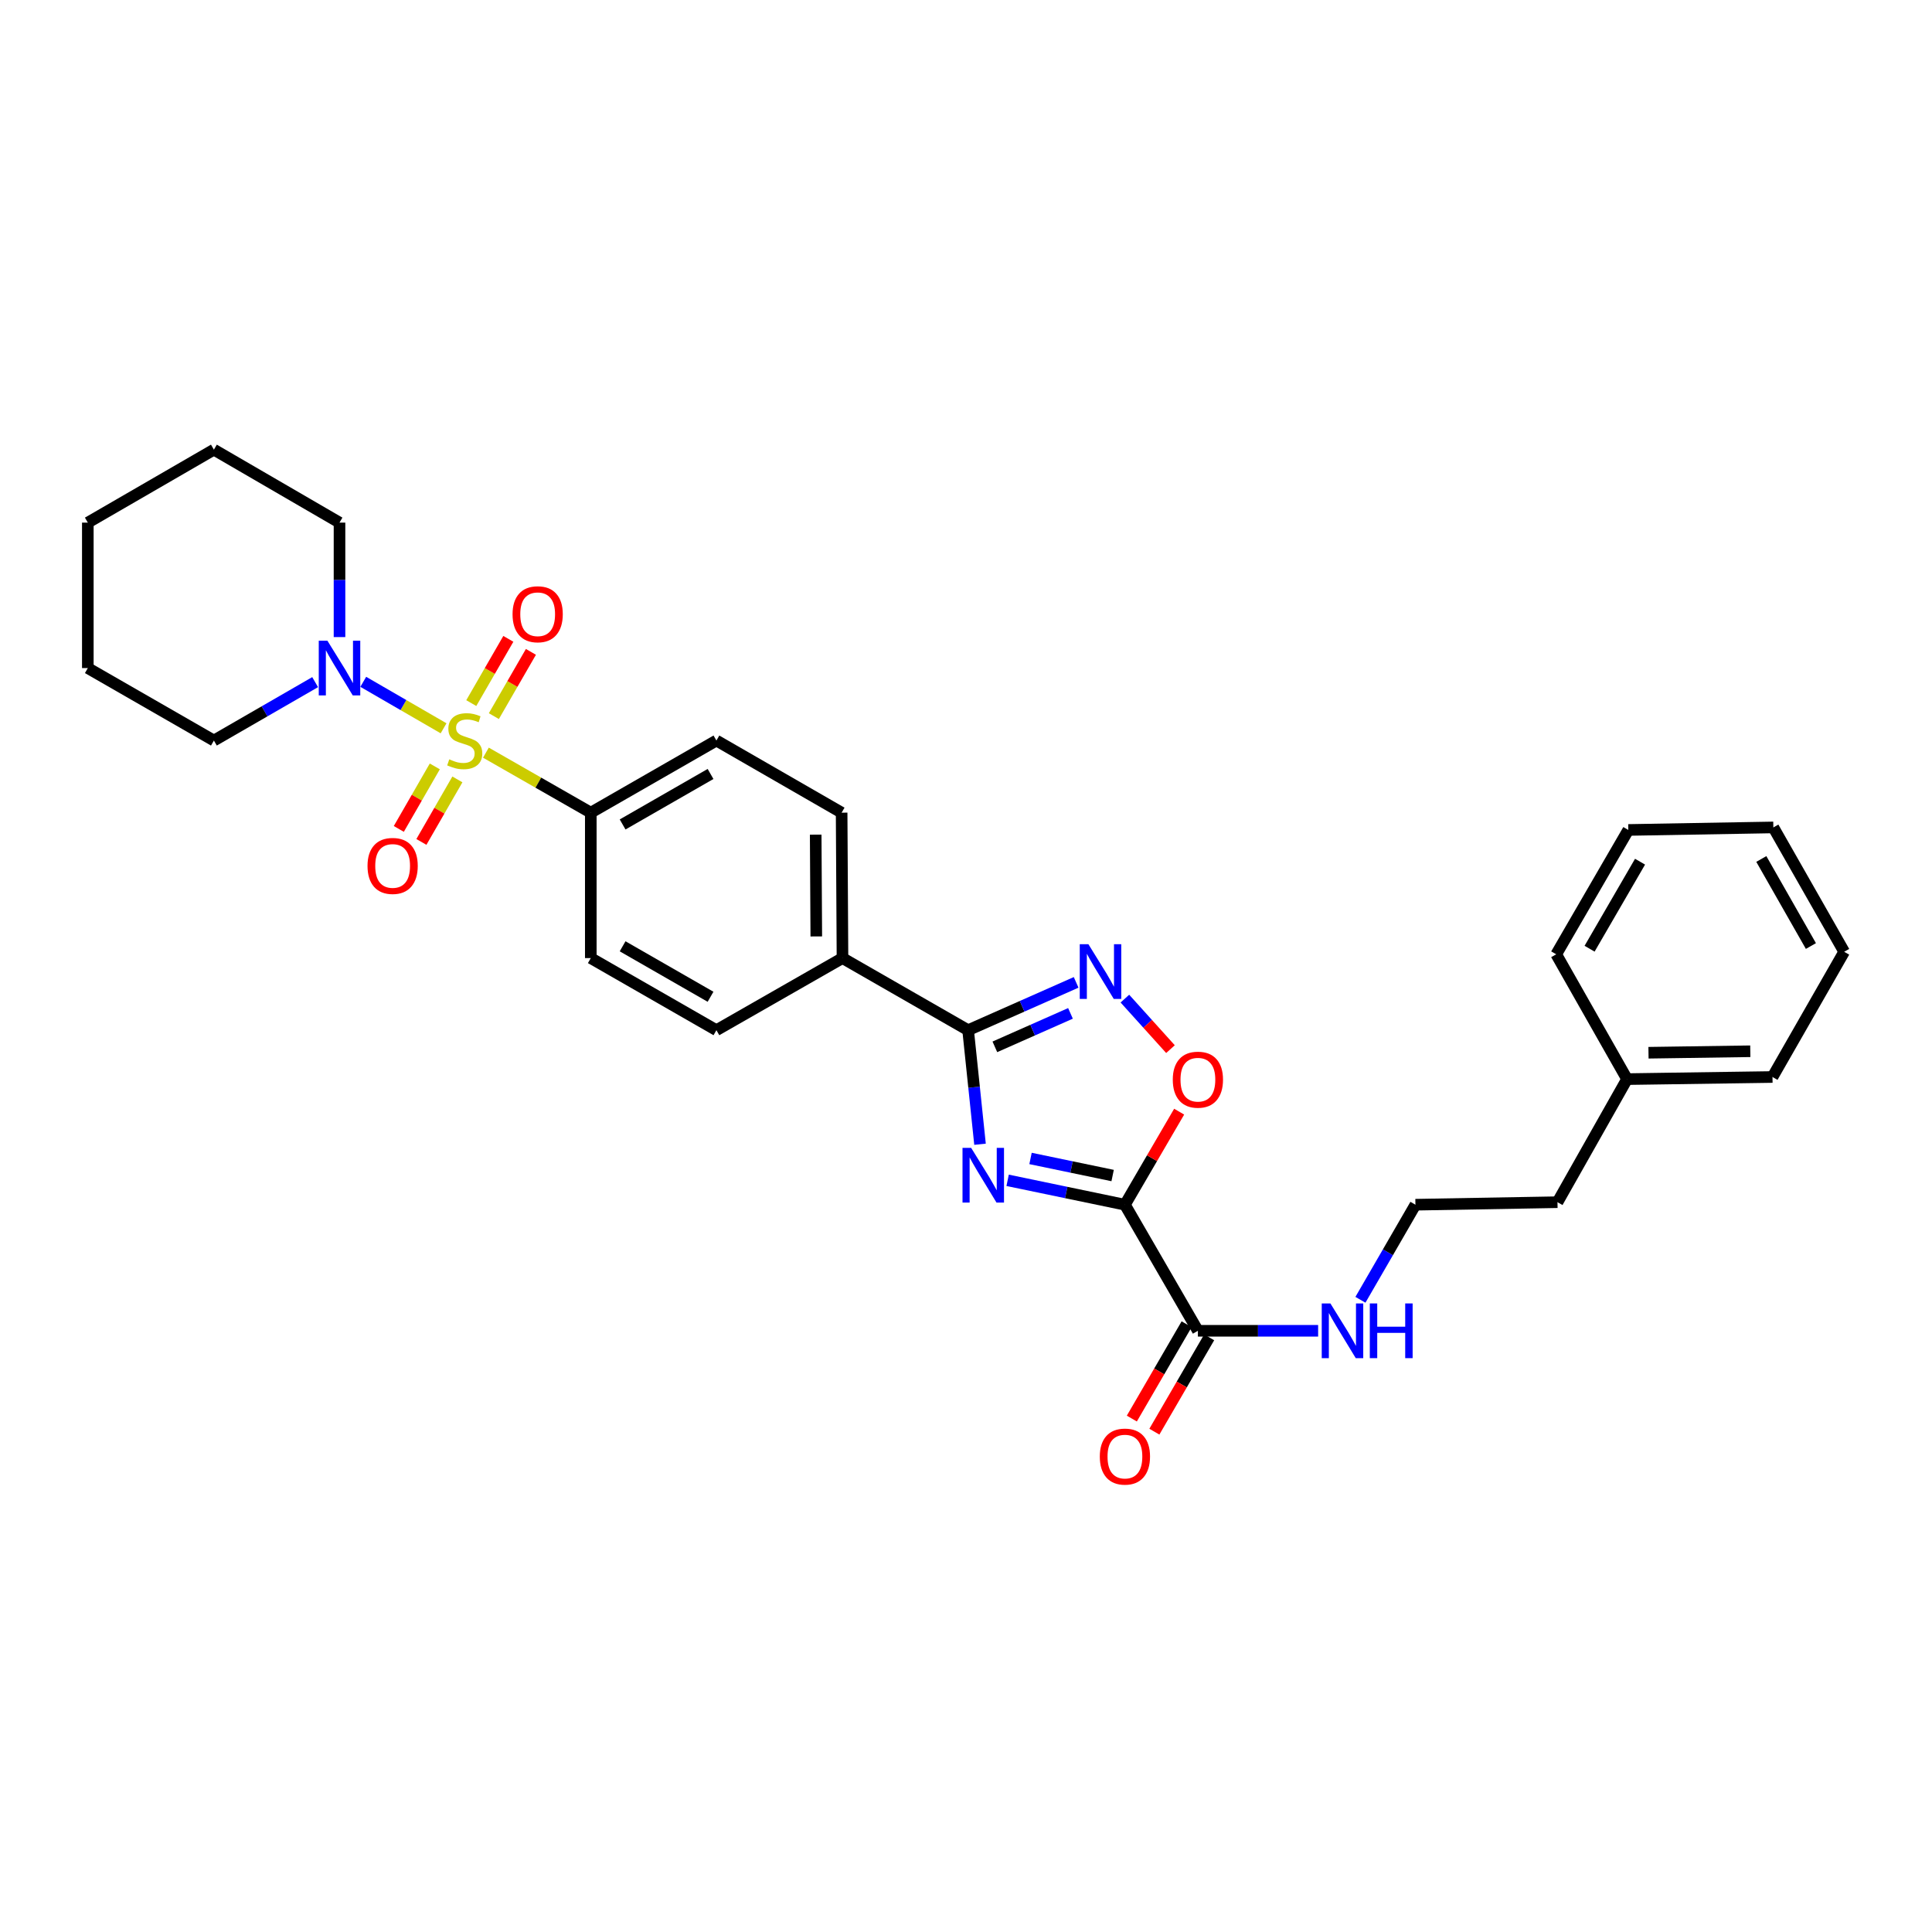<?xml version='1.0' encoding='iso-8859-1'?>
<svg version='1.1' baseProfile='full'
              xmlns='http://www.w3.org/2000/svg'
                      xmlns:rdkit='http://www.rdkit.org/xml'
                      xmlns:xlink='http://www.w3.org/1999/xlink'
                  xml:space='preserve'
width='1000px' height='1000px' viewBox='0 0 1000 1000'>
<!-- END OF HEADER -->
<rect style='opacity:1.0;fill:#FFFFFF;stroke:none' width='1000' height='1000' x='0' y='0'> </rect>
<path class='bond-5' d='M 229.592,376.966 L 208.809,364.938' style='fill:none;fill-rule:evenodd;stroke:#CCCC00;stroke-width:6px;stroke-linecap:butt;stroke-linejoin:miter;stroke-opacity:1' />
<path class='bond-5' d='M 208.809,364.938 L 188.025,352.909' style='fill:none;fill-rule:evenodd;stroke:#0000FF;stroke-width:6px;stroke-linecap:butt;stroke-linejoin:miter;stroke-opacity:1' />
<path class='bond-7' d='M 251.504,389.575 L 278.649,405.105' style='fill:none;fill-rule:evenodd;stroke:#CCCC00;stroke-width:6px;stroke-linecap:butt;stroke-linejoin:miter;stroke-opacity:1' />
<path class='bond-7' d='M 278.649,405.105 L 305.794,420.636' style='fill:none;fill-rule:evenodd;stroke:#000000;stroke-width:6px;stroke-linecap:butt;stroke-linejoin:miter;stroke-opacity:1' />
<path class='bond-8' d='M 225.055,396.689 L 215.74,412.868' style='fill:none;fill-rule:evenodd;stroke:#CCCC00;stroke-width:6px;stroke-linecap:butt;stroke-linejoin:miter;stroke-opacity:1' />
<path class='bond-8' d='M 215.74,412.868 L 206.425,429.048' style='fill:none;fill-rule:evenodd;stroke:#FF0000;stroke-width:6px;stroke-linecap:butt;stroke-linejoin:miter;stroke-opacity:1' />
<path class='bond-8' d='M 236.747,403.42 L 227.432,419.599' style='fill:none;fill-rule:evenodd;stroke:#CCCC00;stroke-width:6px;stroke-linecap:butt;stroke-linejoin:miter;stroke-opacity:1' />
<path class='bond-8' d='M 227.432,419.599 L 218.116,435.779' style='fill:none;fill-rule:evenodd;stroke:#FF0000;stroke-width:6px;stroke-linecap:butt;stroke-linejoin:miter;stroke-opacity:1' />
<path class='bond-9' d='M 255.621,370.666 L 265.212,354.038' style='fill:none;fill-rule:evenodd;stroke:#CCCC00;stroke-width:6px;stroke-linecap:butt;stroke-linejoin:miter;stroke-opacity:1' />
<path class='bond-9' d='M 265.212,354.038 L 274.803,337.409' style='fill:none;fill-rule:evenodd;stroke:#FF0000;stroke-width:6px;stroke-linecap:butt;stroke-linejoin:miter;stroke-opacity:1' />
<path class='bond-9' d='M 243.935,363.925 L 253.526,347.297' style='fill:none;fill-rule:evenodd;stroke:#CCCC00;stroke-width:6px;stroke-linecap:butt;stroke-linejoin:miter;stroke-opacity:1' />
<path class='bond-9' d='M 253.526,347.297 L 263.117,330.669' style='fill:none;fill-rule:evenodd;stroke:#FF0000;stroke-width:6px;stroke-linecap:butt;stroke-linejoin:miter;stroke-opacity:1' />
<path class='bond-0' d='M 507.258,592.259 L 504.176,562.741' style='fill:none;fill-rule:evenodd;stroke:#0000FF;stroke-width:6px;stroke-linecap:butt;stroke-linejoin:miter;stroke-opacity:1' />
<path class='bond-0' d='M 504.176,562.741 L 501.094,533.223' style='fill:none;fill-rule:evenodd;stroke:#000000;stroke-width:6px;stroke-linecap:butt;stroke-linejoin:miter;stroke-opacity:1' />
<path class='bond-1' d='M 521.546,610.93 L 551.901,617.244' style='fill:none;fill-rule:evenodd;stroke:#0000FF;stroke-width:6px;stroke-linecap:butt;stroke-linejoin:miter;stroke-opacity:1' />
<path class='bond-1' d='M 551.901,617.244 L 582.256,623.558' style='fill:none;fill-rule:evenodd;stroke:#000000;stroke-width:6px;stroke-linecap:butt;stroke-linejoin:miter;stroke-opacity:1' />
<path class='bond-1' d='M 533.4,599.616 L 554.648,604.036' style='fill:none;fill-rule:evenodd;stroke:#0000FF;stroke-width:6px;stroke-linecap:butt;stroke-linejoin:miter;stroke-opacity:1' />
<path class='bond-1' d='M 554.648,604.036 L 575.897,608.456' style='fill:none;fill-rule:evenodd;stroke:#000000;stroke-width:6px;stroke-linecap:butt;stroke-linejoin:miter;stroke-opacity:1' />
<path class='bond-6' d='M 582.256,623.558 L 620.029,688.816' style='fill:none;fill-rule:evenodd;stroke:#000000;stroke-width:6px;stroke-linecap:butt;stroke-linejoin:miter;stroke-opacity:1' />
<path class='bond-32' d='M 582.256,623.558 L 596.294,599.476' style='fill:none;fill-rule:evenodd;stroke:#000000;stroke-width:6px;stroke-linecap:butt;stroke-linejoin:miter;stroke-opacity:1' />
<path class='bond-32' d='M 596.294,599.476 L 610.332,575.393' style='fill:none;fill-rule:evenodd;stroke:#FF0000;stroke-width:6px;stroke-linecap:butt;stroke-linejoin:miter;stroke-opacity:1' />
<path class='bond-2' d='M 501.094,533.223 L 436.069,495.907' style='fill:none;fill-rule:evenodd;stroke:#000000;stroke-width:6px;stroke-linecap:butt;stroke-linejoin:miter;stroke-opacity:1' />
<path class='bond-3' d='M 501.094,533.223 L 529.05,520.849' style='fill:none;fill-rule:evenodd;stroke:#000000;stroke-width:6px;stroke-linecap:butt;stroke-linejoin:miter;stroke-opacity:1' />
<path class='bond-3' d='M 529.05,520.849 L 557.006,508.475' style='fill:none;fill-rule:evenodd;stroke:#0000FF;stroke-width:6px;stroke-linecap:butt;stroke-linejoin:miter;stroke-opacity:1' />
<path class='bond-3' d='M 514.941,541.847 L 534.51,533.185' style='fill:none;fill-rule:evenodd;stroke:#000000;stroke-width:6px;stroke-linecap:butt;stroke-linejoin:miter;stroke-opacity:1' />
<path class='bond-3' d='M 534.51,533.185 L 554.08,524.523' style='fill:none;fill-rule:evenodd;stroke:#0000FF;stroke-width:6px;stroke-linecap:butt;stroke-linejoin:miter;stroke-opacity:1' />
<path class='bond-4' d='M 582.241,516.879 L 594.038,529.953' style='fill:none;fill-rule:evenodd;stroke:#0000FF;stroke-width:6px;stroke-linecap:butt;stroke-linejoin:miter;stroke-opacity:1' />
<path class='bond-4' d='M 594.038,529.953 L 605.836,543.028' style='fill:none;fill-rule:evenodd;stroke:#FF0000;stroke-width:6px;stroke-linecap:butt;stroke-linejoin:miter;stroke-opacity:1' />
<path class='bond-17' d='M 163.113,353.072 L 136.912,368.188' style='fill:none;fill-rule:evenodd;stroke:#0000FF;stroke-width:6px;stroke-linecap:butt;stroke-linejoin:miter;stroke-opacity:1' />
<path class='bond-17' d='M 136.912,368.188 L 110.712,383.305' style='fill:none;fill-rule:evenodd;stroke:#000000;stroke-width:6px;stroke-linecap:butt;stroke-linejoin:miter;stroke-opacity:1' />
<path class='bond-18' d='M 175.729,329.751 L 175.729,300.129' style='fill:none;fill-rule:evenodd;stroke:#0000FF;stroke-width:6px;stroke-linecap:butt;stroke-linejoin:miter;stroke-opacity:1' />
<path class='bond-18' d='M 175.729,300.129 L 175.729,270.508' style='fill:none;fill-rule:evenodd;stroke:#000000;stroke-width:6px;stroke-linecap:butt;stroke-linejoin:miter;stroke-opacity:1' />
<path class='bond-11' d='M 614.197,685.427 L 600.015,709.84' style='fill:none;fill-rule:evenodd;stroke:#000000;stroke-width:6px;stroke-linecap:butt;stroke-linejoin:miter;stroke-opacity:1' />
<path class='bond-11' d='M 600.015,709.84 L 585.834,734.252' style='fill:none;fill-rule:evenodd;stroke:#FF0000;stroke-width:6px;stroke-linecap:butt;stroke-linejoin:miter;stroke-opacity:1' />
<path class='bond-11' d='M 625.862,692.204 L 611.681,716.616' style='fill:none;fill-rule:evenodd;stroke:#000000;stroke-width:6px;stroke-linecap:butt;stroke-linejoin:miter;stroke-opacity:1' />
<path class='bond-11' d='M 611.681,716.616 L 597.499,741.029' style='fill:none;fill-rule:evenodd;stroke:#FF0000;stroke-width:6px;stroke-linecap:butt;stroke-linejoin:miter;stroke-opacity:1' />
<path class='bond-14' d='M 620.029,688.816 L 651.146,688.816' style='fill:none;fill-rule:evenodd;stroke:#000000;stroke-width:6px;stroke-linecap:butt;stroke-linejoin:miter;stroke-opacity:1' />
<path class='bond-14' d='M 651.146,688.816 L 682.262,688.816' style='fill:none;fill-rule:evenodd;stroke:#0000FF;stroke-width:6px;stroke-linecap:butt;stroke-linejoin:miter;stroke-opacity:1' />
<path class='bond-12' d='M 305.794,420.636 L 370.812,383.305' style='fill:none;fill-rule:evenodd;stroke:#000000;stroke-width:6px;stroke-linecap:butt;stroke-linejoin:miter;stroke-opacity:1' />
<path class='bond-12' d='M 322.265,426.736 L 367.777,400.604' style='fill:none;fill-rule:evenodd;stroke:#000000;stroke-width:6px;stroke-linecap:butt;stroke-linejoin:miter;stroke-opacity:1' />
<path class='bond-13' d='M 305.794,420.636 L 305.794,495.907' style='fill:none;fill-rule:evenodd;stroke:#000000;stroke-width:6px;stroke-linecap:butt;stroke-linejoin:miter;stroke-opacity:1' />
<path class='bond-10' d='M 436.069,495.907 L 370.812,533.223' style='fill:none;fill-rule:evenodd;stroke:#000000;stroke-width:6px;stroke-linecap:butt;stroke-linejoin:miter;stroke-opacity:1' />
<path class='bond-30' d='M 436.069,495.907 L 435.627,420.636' style='fill:none;fill-rule:evenodd;stroke:#000000;stroke-width:6px;stroke-linecap:butt;stroke-linejoin:miter;stroke-opacity:1' />
<path class='bond-30' d='M 422.512,484.695 L 422.203,432.006' style='fill:none;fill-rule:evenodd;stroke:#000000;stroke-width:6px;stroke-linecap:butt;stroke-linejoin:miter;stroke-opacity:1' />
<path class='bond-16' d='M 370.812,383.305 L 435.627,420.636' style='fill:none;fill-rule:evenodd;stroke:#000000;stroke-width:6px;stroke-linecap:butt;stroke-linejoin:miter;stroke-opacity:1' />
<path class='bond-15' d='M 305.794,495.907 L 370.812,533.223' style='fill:none;fill-rule:evenodd;stroke:#000000;stroke-width:6px;stroke-linecap:butt;stroke-linejoin:miter;stroke-opacity:1' />
<path class='bond-15' d='M 322.262,489.804 L 367.775,515.925' style='fill:none;fill-rule:evenodd;stroke:#000000;stroke-width:6px;stroke-linecap:butt;stroke-linejoin:miter;stroke-opacity:1' />
<path class='bond-19' d='M 704.155,672.771 L 718.389,648.165' style='fill:none;fill-rule:evenodd;stroke:#0000FF;stroke-width:6px;stroke-linecap:butt;stroke-linejoin:miter;stroke-opacity:1' />
<path class='bond-19' d='M 718.389,648.165 L 732.624,623.558' style='fill:none;fill-rule:evenodd;stroke:#000000;stroke-width:6px;stroke-linecap:butt;stroke-linejoin:miter;stroke-opacity:1' />
<path class='bond-25' d='M 110.712,383.305 L 45.455,345.793' style='fill:none;fill-rule:evenodd;stroke:#000000;stroke-width:6px;stroke-linecap:butt;stroke-linejoin:miter;stroke-opacity:1' />
<path class='bond-24' d='M 175.729,270.508 L 110.712,232.741' style='fill:none;fill-rule:evenodd;stroke:#000000;stroke-width:6px;stroke-linecap:butt;stroke-linejoin:miter;stroke-opacity:1' />
<path class='bond-21' d='M 732.624,623.558 L 806.148,622.254' style='fill:none;fill-rule:evenodd;stroke:#000000;stroke-width:6px;stroke-linecap:butt;stroke-linejoin:miter;stroke-opacity:1' />
<path class='bond-20' d='M 842.161,558.548 L 806.148,622.254' style='fill:none;fill-rule:evenodd;stroke:#000000;stroke-width:6px;stroke-linecap:butt;stroke-linejoin:miter;stroke-opacity:1' />
<path class='bond-22' d='M 842.161,558.548 L 917.439,557.454' style='fill:none;fill-rule:evenodd;stroke:#000000;stroke-width:6px;stroke-linecap:butt;stroke-linejoin:miter;stroke-opacity:1' />
<path class='bond-22' d='M 853.256,544.895 L 905.951,544.129' style='fill:none;fill-rule:evenodd;stroke:#000000;stroke-width:6px;stroke-linecap:butt;stroke-linejoin:miter;stroke-opacity:1' />
<path class='bond-23' d='M 842.161,558.548 L 805.496,493.943' style='fill:none;fill-rule:evenodd;stroke:#000000;stroke-width:6px;stroke-linecap:butt;stroke-linejoin:miter;stroke-opacity:1' />
<path class='bond-27' d='M 917.439,557.454 L 954.545,492.639' style='fill:none;fill-rule:evenodd;stroke:#000000;stroke-width:6px;stroke-linecap:butt;stroke-linejoin:miter;stroke-opacity:1' />
<path class='bond-26' d='M 805.496,493.943 L 842.813,429.585' style='fill:none;fill-rule:evenodd;stroke:#000000;stroke-width:6px;stroke-linecap:butt;stroke-linejoin:miter;stroke-opacity:1' />
<path class='bond-26' d='M 822.764,491.056 L 848.886,446.006' style='fill:none;fill-rule:evenodd;stroke:#000000;stroke-width:6px;stroke-linecap:butt;stroke-linejoin:miter;stroke-opacity:1' />
<path class='bond-28' d='M 110.712,232.741 L 45.455,270.508' style='fill:none;fill-rule:evenodd;stroke:#000000;stroke-width:6px;stroke-linecap:butt;stroke-linejoin:miter;stroke-opacity:1' />
<path class='bond-31' d='M 45.455,345.793 L 45.455,270.508' style='fill:none;fill-rule:evenodd;stroke:#000000;stroke-width:6px;stroke-linecap:butt;stroke-linejoin:miter;stroke-opacity:1' />
<path class='bond-29' d='M 842.813,429.585 L 917.881,428.273' style='fill:none;fill-rule:evenodd;stroke:#000000;stroke-width:6px;stroke-linecap:butt;stroke-linejoin:miter;stroke-opacity:1' />
<path class='bond-33' d='M 954.545,492.639 L 917.881,428.273' style='fill:none;fill-rule:evenodd;stroke:#000000;stroke-width:6px;stroke-linecap:butt;stroke-linejoin:miter;stroke-opacity:1' />
<path class='bond-33' d='M 937.324,489.661 L 911.658,444.606' style='fill:none;fill-rule:evenodd;stroke:#000000;stroke-width:6px;stroke-linecap:butt;stroke-linejoin:miter;stroke-opacity:1' />
<path  class='atom-0' d='M 232.545 393.025
Q 232.865 393.145, 234.185 393.705
Q 235.505 394.265, 236.945 394.625
Q 238.425 394.945, 239.865 394.945
Q 242.545 394.945, 244.105 393.665
Q 245.665 392.345, 245.665 390.065
Q 245.665 388.505, 244.865 387.545
Q 244.105 386.585, 242.905 386.065
Q 241.705 385.545, 239.705 384.945
Q 237.185 384.185, 235.665 383.465
Q 234.185 382.745, 233.105 381.225
Q 232.065 379.705, 232.065 377.145
Q 232.065 373.585, 234.465 371.385
Q 236.905 369.185, 241.705 369.185
Q 244.985 369.185, 248.705 370.745
L 247.785 373.825
Q 244.385 372.425, 241.825 372.425
Q 239.065 372.425, 237.545 373.585
Q 236.025 374.705, 236.065 376.665
Q 236.065 378.185, 236.825 379.105
Q 237.625 380.025, 238.745 380.545
Q 239.905 381.065, 241.825 381.665
Q 244.385 382.465, 245.905 383.265
Q 247.425 384.065, 248.505 385.705
Q 249.625 387.305, 249.625 390.065
Q 249.625 393.985, 246.985 396.105
Q 244.385 398.185, 240.025 398.185
Q 237.505 398.185, 235.585 397.625
Q 233.705 397.105, 231.465 396.185
L 232.545 393.025
' fill='#CCCC00'/>
<path  class='atom-1' d='M 502.674 594.146
L 511.954 609.146
Q 512.874 610.626, 514.354 613.306
Q 515.834 615.986, 515.914 616.146
L 515.914 594.146
L 519.674 594.146
L 519.674 622.466
L 515.794 622.466
L 505.834 606.066
Q 504.674 604.146, 503.434 601.946
Q 502.234 599.746, 501.874 599.066
L 501.874 622.466
L 498.194 622.466
L 498.194 594.146
L 502.674 594.146
' fill='#0000FF'/>
<path  class='atom-4' d='M 563.359 488.732
L 572.639 503.732
Q 573.559 505.212, 575.039 507.892
Q 576.519 510.572, 576.599 510.732
L 576.599 488.732
L 580.359 488.732
L 580.359 517.052
L 576.479 517.052
L 566.519 500.652
Q 565.359 498.732, 564.119 496.532
Q 562.919 494.332, 562.559 493.652
L 562.559 517.052
L 558.879 517.052
L 558.879 488.732
L 563.359 488.732
' fill='#0000FF'/>
<path  class='atom-5' d='M 607.029 558.838
Q 607.029 552.038, 610.389 548.238
Q 613.749 544.438, 620.029 544.438
Q 626.309 544.438, 629.669 548.238
Q 633.029 552.038, 633.029 558.838
Q 633.029 565.718, 629.629 569.638
Q 626.229 573.518, 620.029 573.518
Q 613.789 573.518, 610.389 569.638
Q 607.029 565.758, 607.029 558.838
M 620.029 570.318
Q 624.349 570.318, 626.669 567.438
Q 629.029 564.518, 629.029 558.838
Q 629.029 553.278, 626.669 550.478
Q 624.349 547.638, 620.029 547.638
Q 615.709 547.638, 613.349 550.438
Q 611.029 553.238, 611.029 558.838
Q 611.029 564.558, 613.349 567.438
Q 615.709 570.318, 620.029 570.318
' fill='#FF0000'/>
<path  class='atom-6' d='M 169.469 331.633
L 178.749 346.633
Q 179.669 348.113, 181.149 350.793
Q 182.629 353.473, 182.709 353.633
L 182.709 331.633
L 186.469 331.633
L 186.469 359.953
L 182.589 359.953
L 172.629 343.553
Q 171.469 341.633, 170.229 339.433
Q 169.029 337.233, 168.669 336.553
L 168.669 359.953
L 164.989 359.953
L 164.989 331.633
L 169.469 331.633
' fill='#0000FF'/>
<path  class='atom-9' d='M 190.228 448.2
Q 190.228 441.4, 193.588 437.6
Q 196.948 433.8, 203.228 433.8
Q 209.508 433.8, 212.868 437.6
Q 216.228 441.4, 216.228 448.2
Q 216.228 455.08, 212.828 459
Q 209.428 462.88, 203.228 462.88
Q 196.988 462.88, 193.588 459
Q 190.228 455.12, 190.228 448.2
M 203.228 459.68
Q 207.548 459.68, 209.868 456.8
Q 212.228 453.88, 212.228 448.2
Q 212.228 442.64, 209.868 439.84
Q 207.548 437, 203.228 437
Q 198.908 437, 196.548 439.8
Q 194.228 442.6, 194.228 448.2
Q 194.228 453.92, 196.548 456.8
Q 198.908 459.68, 203.228 459.68
' fill='#FF0000'/>
<path  class='atom-10' d='M 265.296 317.932
Q 265.296 311.132, 268.656 307.332
Q 272.016 303.532, 278.296 303.532
Q 284.576 303.532, 287.936 307.332
Q 291.296 311.132, 291.296 317.932
Q 291.296 324.812, 287.896 328.732
Q 284.496 332.612, 278.296 332.612
Q 272.056 332.612, 268.656 328.732
Q 265.296 324.852, 265.296 317.932
M 278.296 329.412
Q 282.616 329.412, 284.936 326.532
Q 287.296 323.612, 287.296 317.932
Q 287.296 312.372, 284.936 309.572
Q 282.616 306.732, 278.296 306.732
Q 273.976 306.732, 271.616 309.532
Q 269.296 312.332, 269.296 317.932
Q 269.296 323.652, 271.616 326.532
Q 273.976 329.412, 278.296 329.412
' fill='#FF0000'/>
<path  class='atom-12' d='M 569.256 753.921
Q 569.256 747.121, 572.616 743.321
Q 575.976 739.521, 582.256 739.521
Q 588.536 739.521, 591.896 743.321
Q 595.256 747.121, 595.256 753.921
Q 595.256 760.801, 591.856 764.721
Q 588.456 768.601, 582.256 768.601
Q 576.016 768.601, 572.616 764.721
Q 569.256 760.841, 569.256 753.921
M 582.256 765.401
Q 586.576 765.401, 588.896 762.521
Q 591.256 759.601, 591.256 753.921
Q 591.256 748.361, 588.896 745.561
Q 586.576 742.721, 582.256 742.721
Q 577.936 742.721, 575.576 745.521
Q 573.256 748.321, 573.256 753.921
Q 573.256 759.641, 575.576 762.521
Q 577.936 765.401, 582.256 765.401
' fill='#FF0000'/>
<path  class='atom-15' d='M 688.613 674.656
L 697.893 689.656
Q 698.813 691.136, 700.293 693.816
Q 701.773 696.496, 701.853 696.656
L 701.853 674.656
L 705.613 674.656
L 705.613 702.976
L 701.733 702.976
L 691.773 686.576
Q 690.613 684.656, 689.373 682.456
Q 688.173 680.256, 687.813 679.576
L 687.813 702.976
L 684.133 702.976
L 684.133 674.656
L 688.613 674.656
' fill='#0000FF'/>
<path  class='atom-15' d='M 709.013 674.656
L 712.853 674.656
L 712.853 686.696
L 727.333 686.696
L 727.333 674.656
L 731.173 674.656
L 731.173 702.976
L 727.333 702.976
L 727.333 689.896
L 712.853 689.896
L 712.853 702.976
L 709.013 702.976
L 709.013 674.656
' fill='#0000FF'/>
</svg>
